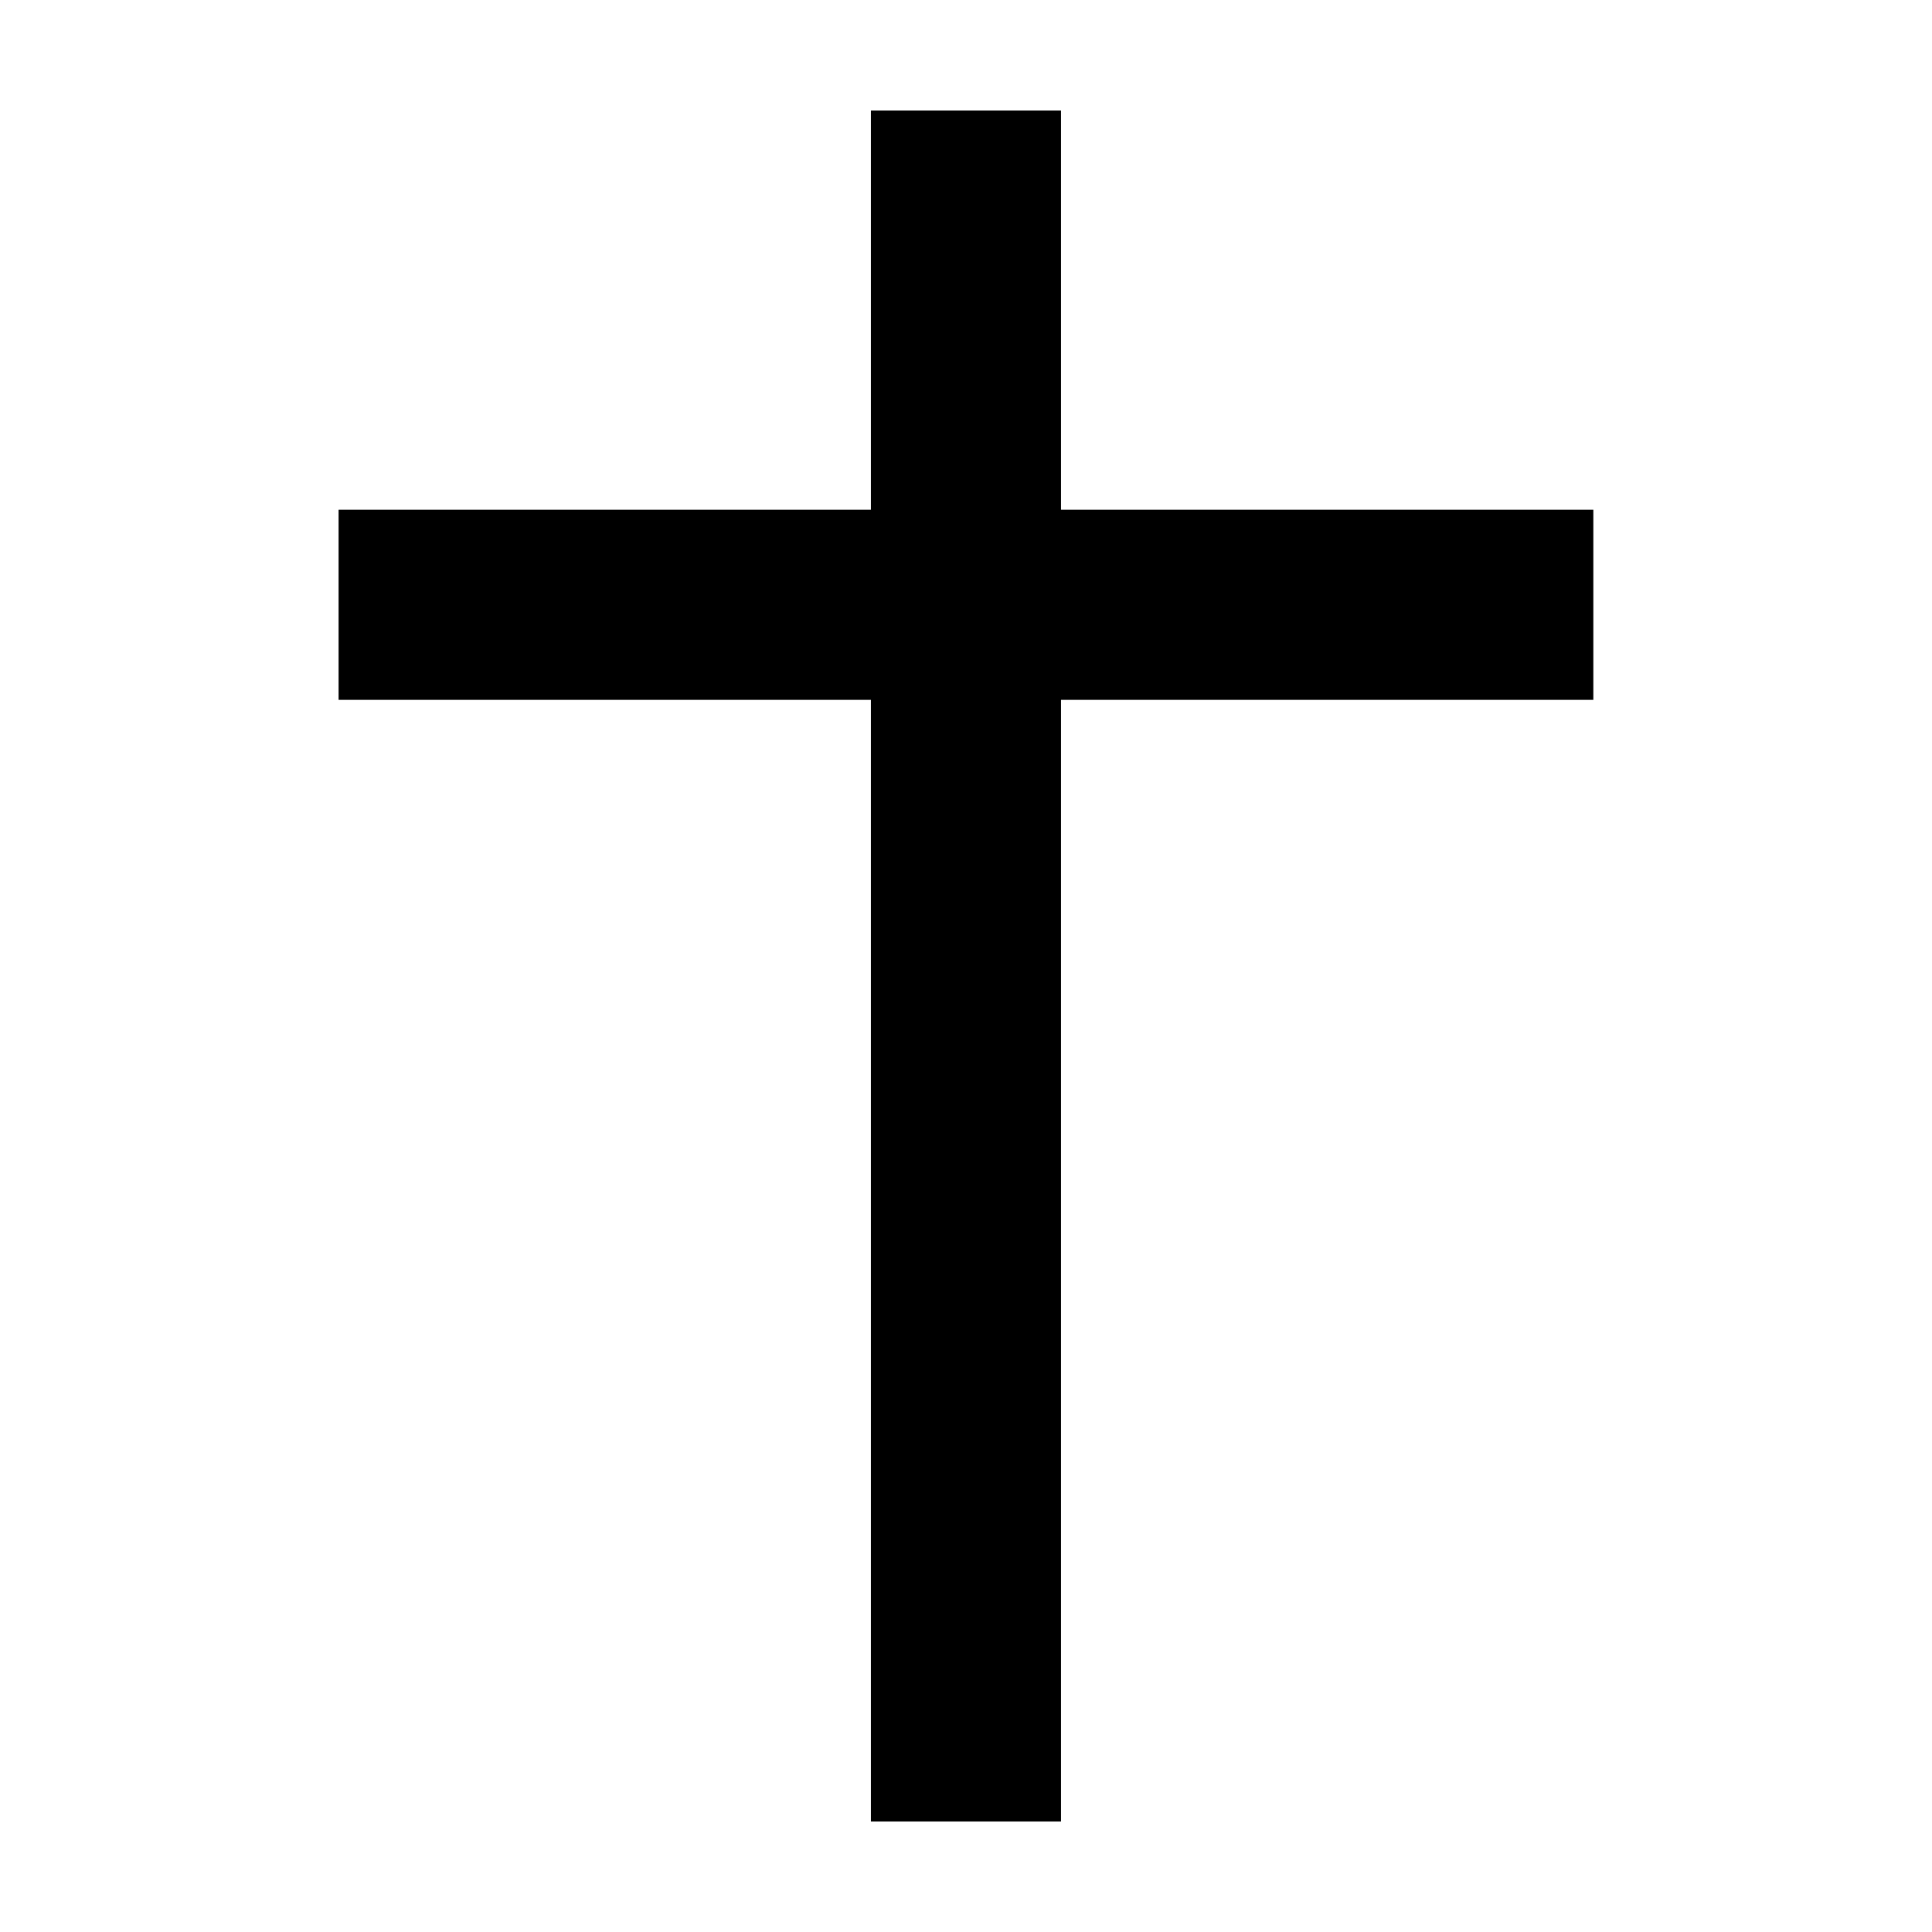 <?xml version="1.0" encoding="UTF-8"?>
<!-- Uploaded to: ICON Repo, www.svgrepo.com, Generator: ICON Repo Mixer Tools -->
<svg fill="#000000" width="800px" height="800px" version="1.1" viewBox="144 144 512 512" xmlns="http://www.w3.org/2000/svg">
 <path d="m566.25 279.09v50.379h-141.07v297.25h-50.379v-297.25h-141.07v-50.379h141.07v-105.8h50.379v105.8z"/>
</svg>